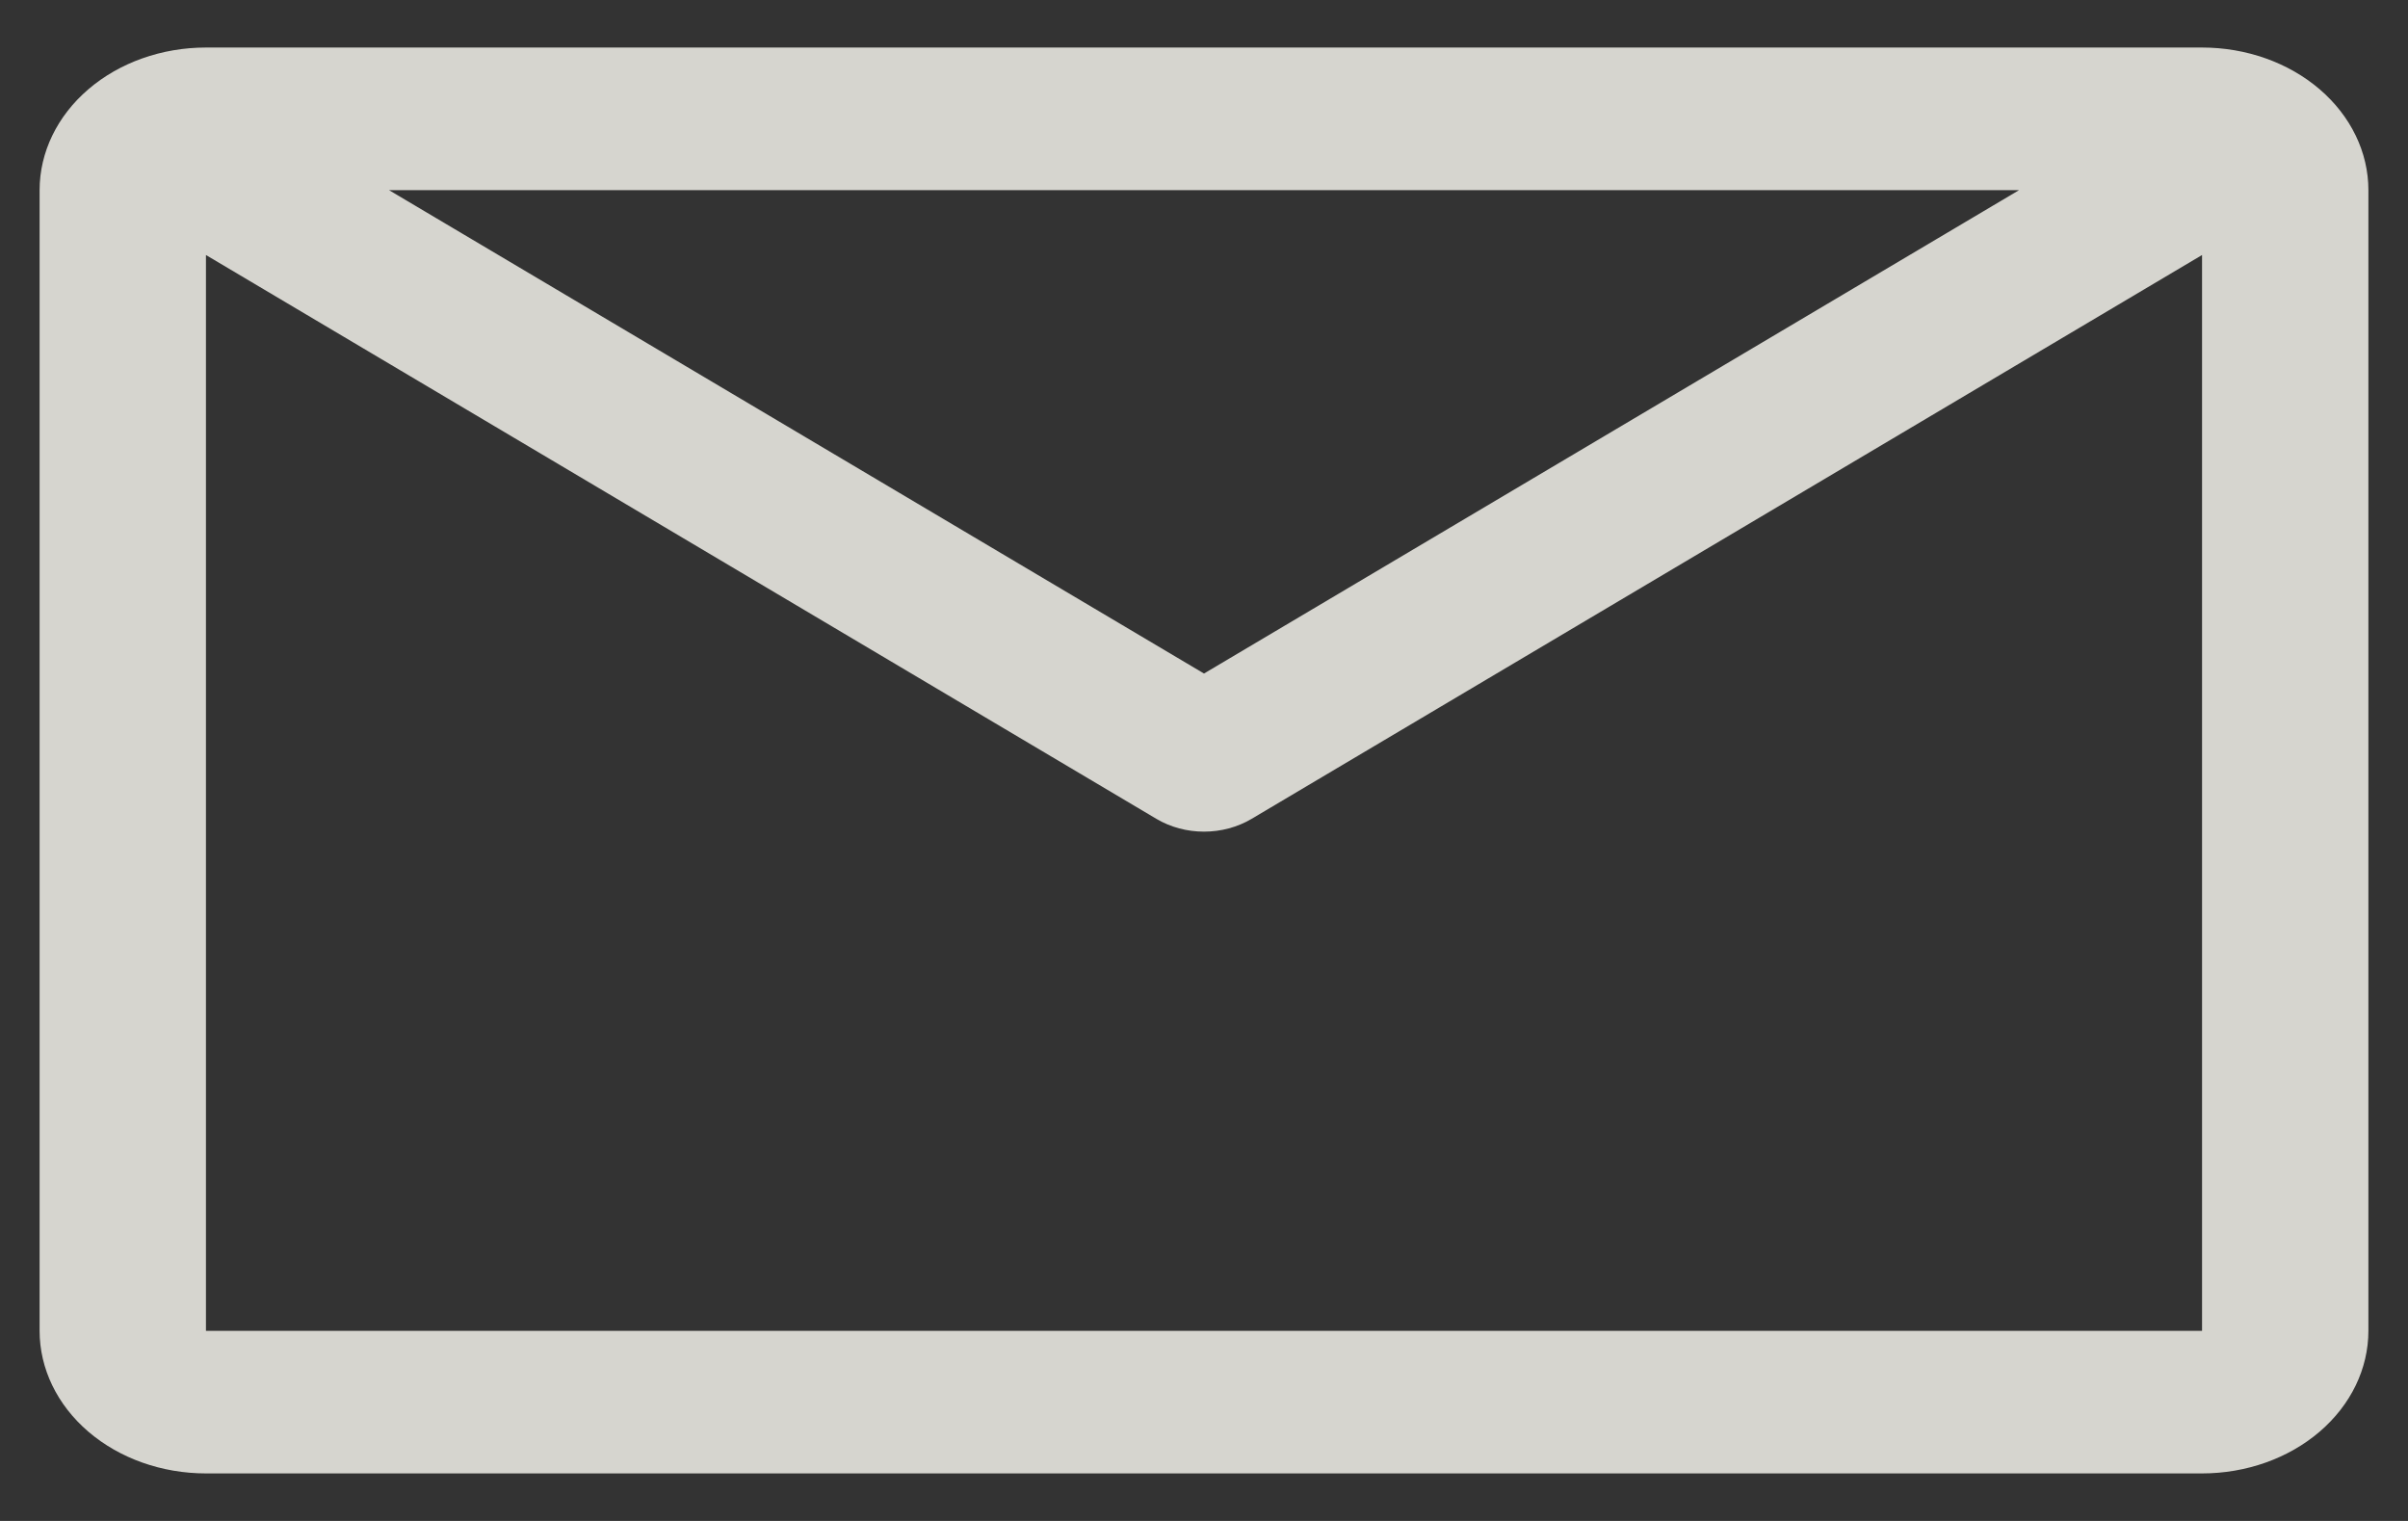 <svg width="38" height="24" viewBox="0 0 38 24" fill="none" xmlns="http://www.w3.org/2000/svg">
<rect x="0" y="0" width="38" height="24" fill="#333333" stroke="none"/>
<path d="M34.75 0.75H3.25C2.554 0.75 1.886 0.987 1.394 1.409C0.902 1.831 0.625 2.404 0.625 3V21C0.625 21.597 0.902 22.169 1.394 22.591C1.886 23.013 2.554 23.25 3.25 23.25H34.75C35.446 23.25 36.114 23.013 36.606 22.591C37.098 22.169 37.375 21.597 37.375 21V3C37.375 2.404 37.098 1.831 36.606 1.409C36.114 0.987 35.446 0.75 34.75 0.75ZM31.863 3L19 10.628L6.138 3H31.863ZM3.25 21V4.024L18.252 12.923C18.472 13.053 18.733 13.123 19 13.123C19.267 13.123 19.528 13.053 19.748 12.923L34.75 4.024V21H3.25Z" fill="#FFFDF6" fill-opacity="0.8"/>
</svg>
